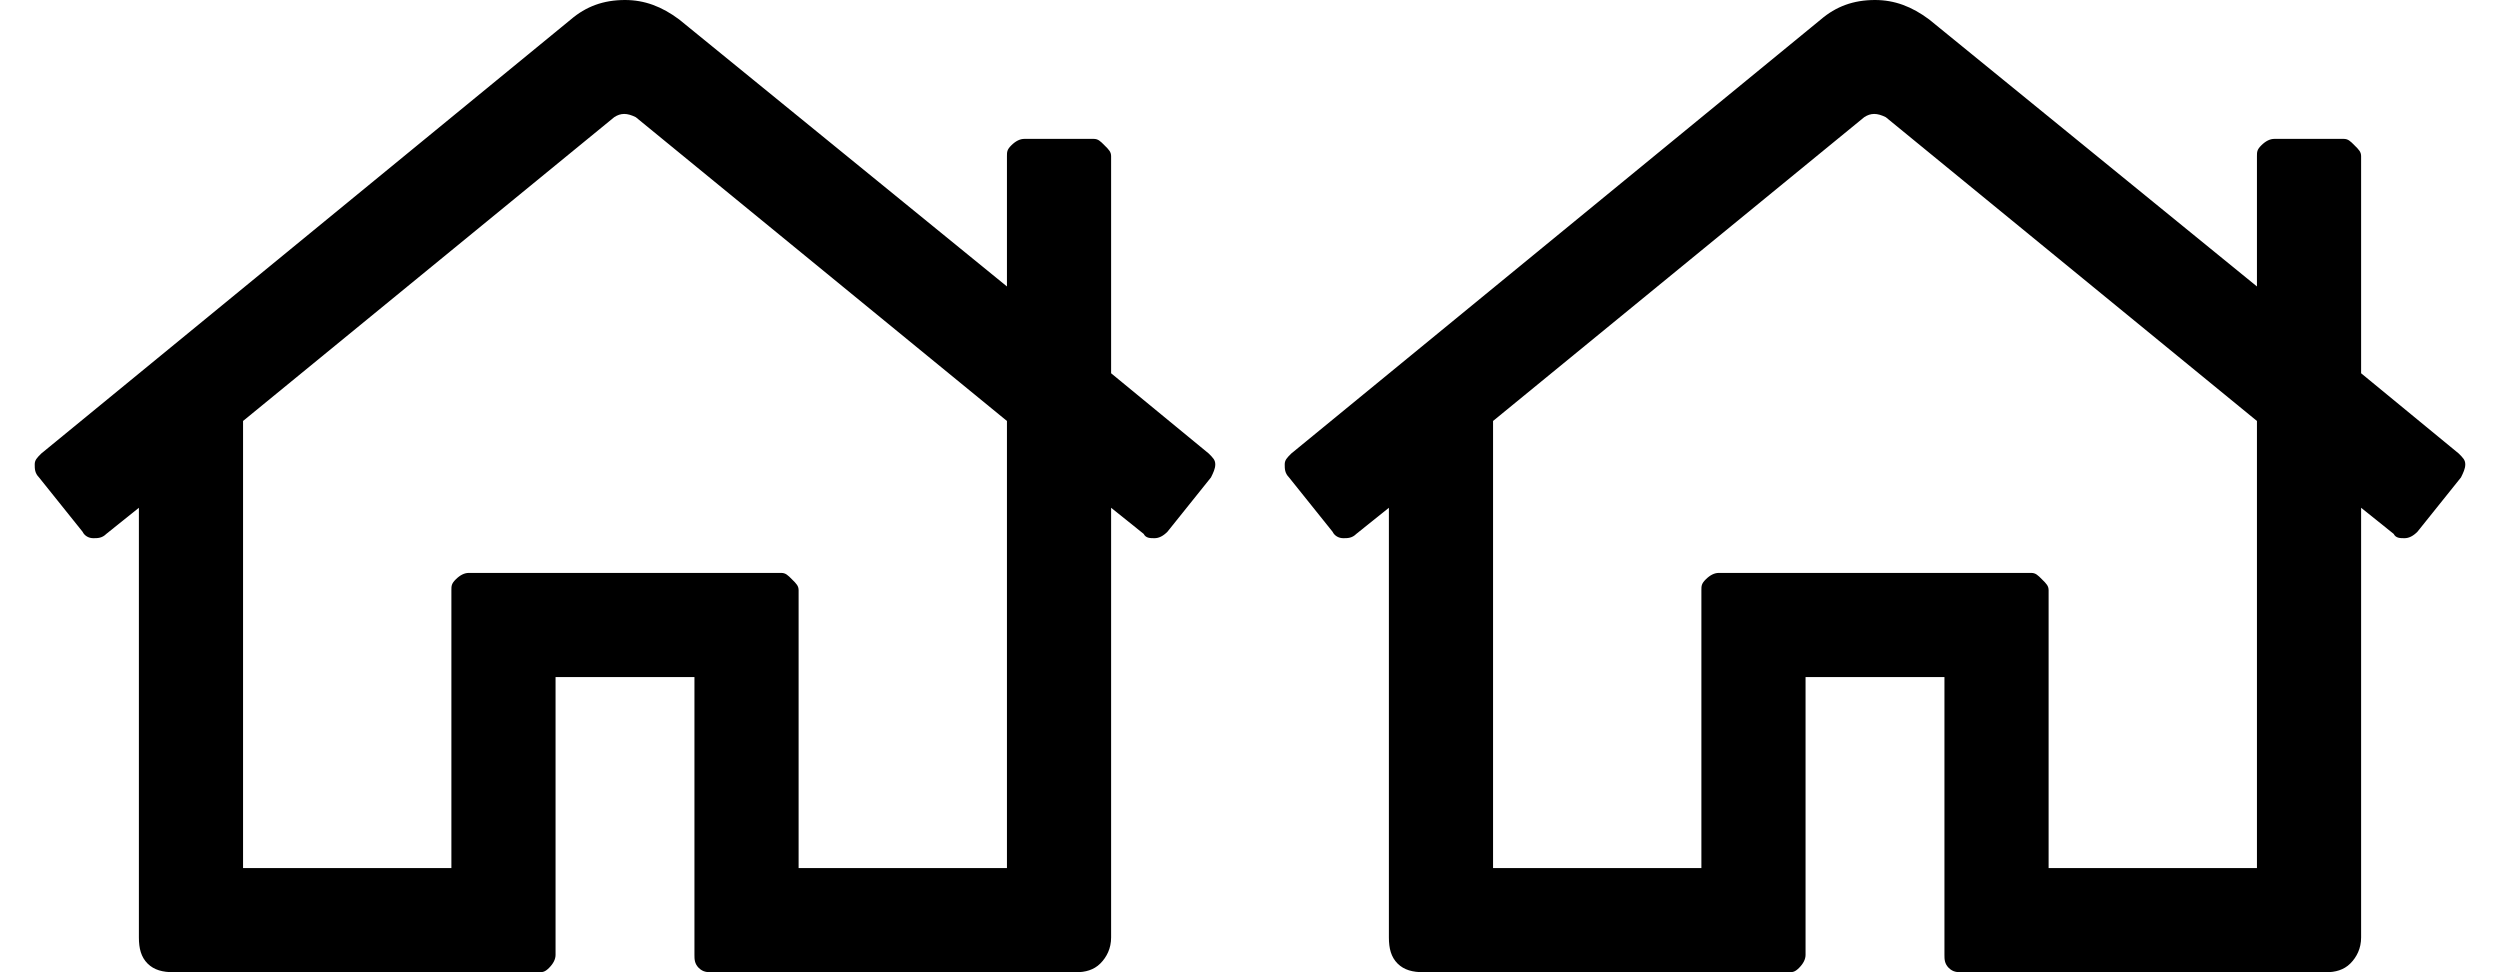 <svg width="36" height="14" viewBox="0 0 36 14" fill="none" xmlns="http://www.w3.org/2000/svg">
<rect x="0" y="0" width="36" height="14" fill="#808080" stroke="none"/>
<g clip-path="url(#clip0)">
<rect width="36" height="14" fill="white"/>
<path d="M17.406 6.531C17.469 6.594 17.5 6.625 17.5 6.688C17.5 6.75 17.469 6.812 17.438 6.875L16.812 7.656C16.75 7.719 16.688 7.75 16.625 7.75C16.562 7.75 16.5 7.75 16.469 7.688L16 7.312V13.5C16 13.656 15.938 13.781 15.844 13.875C15.75 13.969 15.625 14 15.5 14H10.25C10.188 14 10.125 14 10.062 13.938C10 13.875 10 13.812 10 13.75V9.75H8V13.75C8 13.812 7.969 13.875 7.906 13.938C7.844 14 7.812 14 7.75 14H2.5C2.344 14 2.219 13.969 2.125 13.875C2.031 13.781 2 13.656 2 13.5V7.312L1.531 7.688C1.469 7.75 1.406 7.75 1.344 7.75C1.281 7.75 1.219 7.719 1.188 7.656L0.562 6.875C0.5 6.812 0.5 6.75 0.5 6.688C0.5 6.625 0.531 6.594 0.594 6.531L8.219 0.281C8.438 0.094 8.688 0 9 0C9.281 0 9.531 0.094 9.781 0.281L14.5 4.125V2.25C14.5 2.188 14.5 2.156 14.562 2.094C14.625 2.031 14.688 2 14.75 2H15.75C15.812 2 15.844 2.031 15.906 2.094C15.969 2.156 16 2.188 16 2.25V5.375L17.406 6.531ZM14.5 12.5V6.062L9.156 1.688C9.031 1.625 8.938 1.625 8.844 1.688L3.5 6.062V12.5H6.5V8.5C6.5 8.438 6.5 8.406 6.562 8.344C6.625 8.281 6.688 8.25 6.75 8.25H11.25C11.312 8.25 11.344 8.281 11.406 8.344C11.469 8.406 11.5 8.438 11.5 8.5V12.5H14.5Z" fill="#000000"/>
<path d="M35.406 6.531C35.469 6.594 35.5 6.625 35.5 6.688C35.5 6.75 35.469 6.812 35.438 6.875L34.812 7.656C34.75 7.719 34.688 7.75 34.625 7.75C34.562 7.75 34.5 7.75 34.469 7.688L34 7.312V13.5C34 13.656 33.938 13.781 33.844 13.875C33.75 13.969 33.625 14 33.5 14H28.25C28.188 14 28.125 14 28.062 13.938C28 13.875 28 13.812 28 13.75V9.75H26V13.75C26 13.812 25.969 13.875 25.906 13.938C25.844 14 25.812 14 25.75 14H20.5C20.344 14 20.219 13.969 20.125 13.875C20.031 13.781 20 13.656 20 13.5V7.312L19.531 7.688C19.469 7.75 19.406 7.75 19.344 7.75C19.281 7.75 19.219 7.719 19.188 7.656L18.562 6.875C18.5 6.812 18.5 6.75 18.5 6.688C18.5 6.625 18.531 6.594 18.594 6.531L26.219 0.281C26.438 0.094 26.688 0 27 0C27.281 0 27.531 0.094 27.781 0.281L32.5 4.125V2.25C32.5 2.188 32.5 2.156 32.562 2.094C32.625 2.031 32.688 2 32.75 2H33.75C33.812 2 33.844 2.031 33.906 2.094C33.969 2.156 34 2.188 34 2.25V5.375L35.406 6.531ZM32.5 12.5V6.062L27.156 1.688C27.031 1.625 26.938 1.625 26.844 1.688L21.5 6.062V12.5H24.5V8.5C24.5 8.438 24.5 8.406 24.562 8.344C24.625 8.281 24.688 8.25 24.75 8.25H29.25C29.312 8.25 29.344 8.281 29.406 8.344C29.469 8.406 29.5 8.438 29.5 8.5V12.5H32.5Z" fill="#000000"/>
</g>
<defs>
<clipPath id="clip0">
<rect width="36" height="14" fill="white"/>
</clipPath>
</defs>
</svg>
